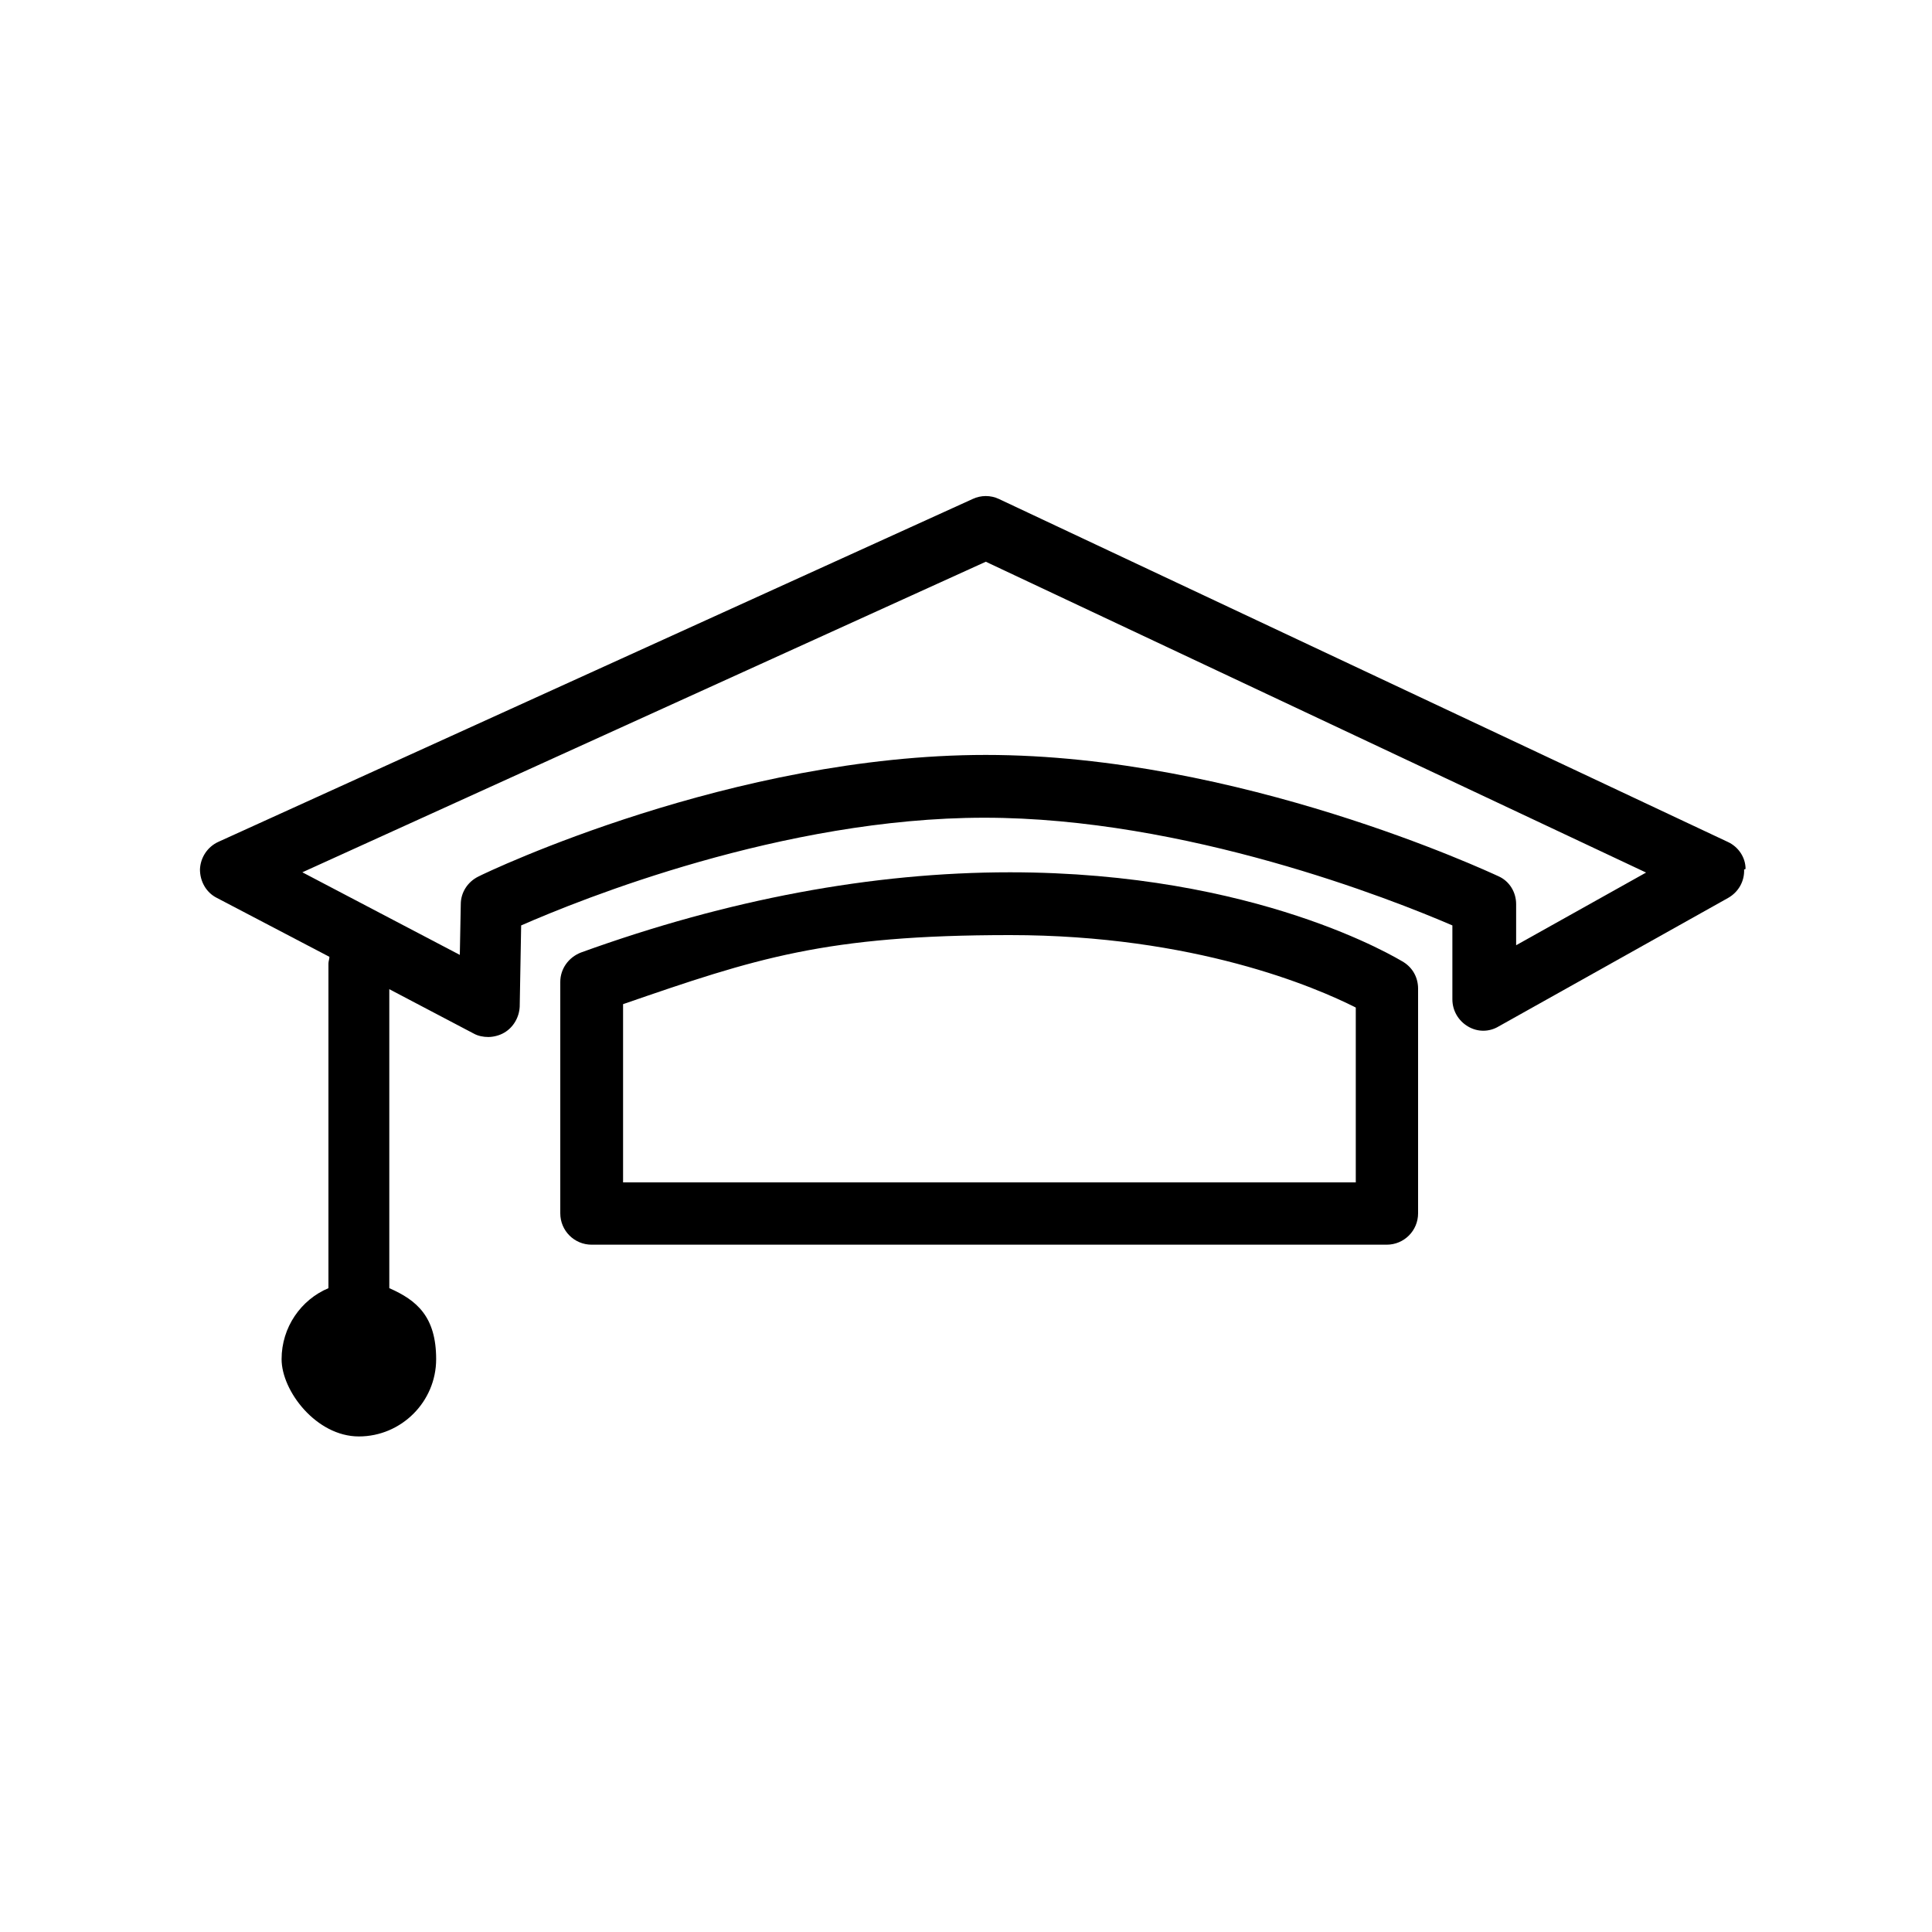 <?xml version="1.0" encoding="UTF-8"?>
<svg xmlns="http://www.w3.org/2000/svg" id="Ebene_1" version="1.1" viewBox="0 0 400 400">
  <rect x="0" y="0" width="400" height="400" fill="#808080" stroke="none"/>
  <defs>
    <style>
      .st0 {
        fill: #fff;
      }
    </style>
  </defs>
  <g id="Ebene_11" data-name="Ebene_1">
    <polygon class="st0" points="0 0 0 400 400 400 400 0 0 0 0 0"></polygon>
    <g>
      <path d="M287.1,257.7H122.5c-3.6,0-6.5-2.9-6.5-6.5v-47.9c0-2.7,1.7-5.1,4.3-6.1,30.4-11,60.3-16.6,88.8-16.6,51.2,0,80.3,17.9,81.5,18.6,1.9,1.2,3,3.2,3,5.5v46.5c0,3.6-2.9,6.5-6.5,6.5M128.9,244.8h151.8v-36.2c-8.3-4.2-33.4-15-71.6-15s-52.6,4.8-80.1,14.3v36.9h-.1Z"></path>
      <path d="M361.4,179.9c0-2.4-1.5-4.6-3.7-5.6l-150.9-71c-1.7-.8-3.7-.8-5.4,0L45.2,174.3c-2.2,1-3.7,3.2-3.8,5.7,0,2.5,1.3,4.8,3.5,5.9l23.3,12.2c0,.5-.2.9-.2,1.4v65.9c0,.4,0,.9,0,1.3-5.7,2.4-9.7,8.1-9.7,14.7s7.2,16,16,16,16-7.2,16-16-4-12.2-9.7-14.7c0-.4,0-.9,0-1.3v-60.6l17.5,9.2c.9.5,2,.7,3,.7s2.3-.3,3.3-.9c1.9-1.1,3.1-3.2,3.2-5.4l.3-16.8c12.3-5.4,54.2-22.3,95.9-22.3s84.4,16.9,96.9,22.3v15.3c0,2.3,1.2,4.4,3.2,5.6,2,1.2,4.4,1.2,6.4,0l47.5-26.6c2.1-1.2,3.4-3.4,3.3-5.9h.1ZM340.9,180.6l-27,15.1v-8.5c0-2.5-1.4-4.8-3.7-5.8-2.2-1-53.8-25.1-106.1-25.1s-103,24.1-105.1,25.2c-2.2,1.1-3.6,3.3-3.6,5.7l-.2,10.5-32.6-17.1,141.5-64.3,136.8,64.4h0Z"></path>
    </g>
  </g>
</svg>
